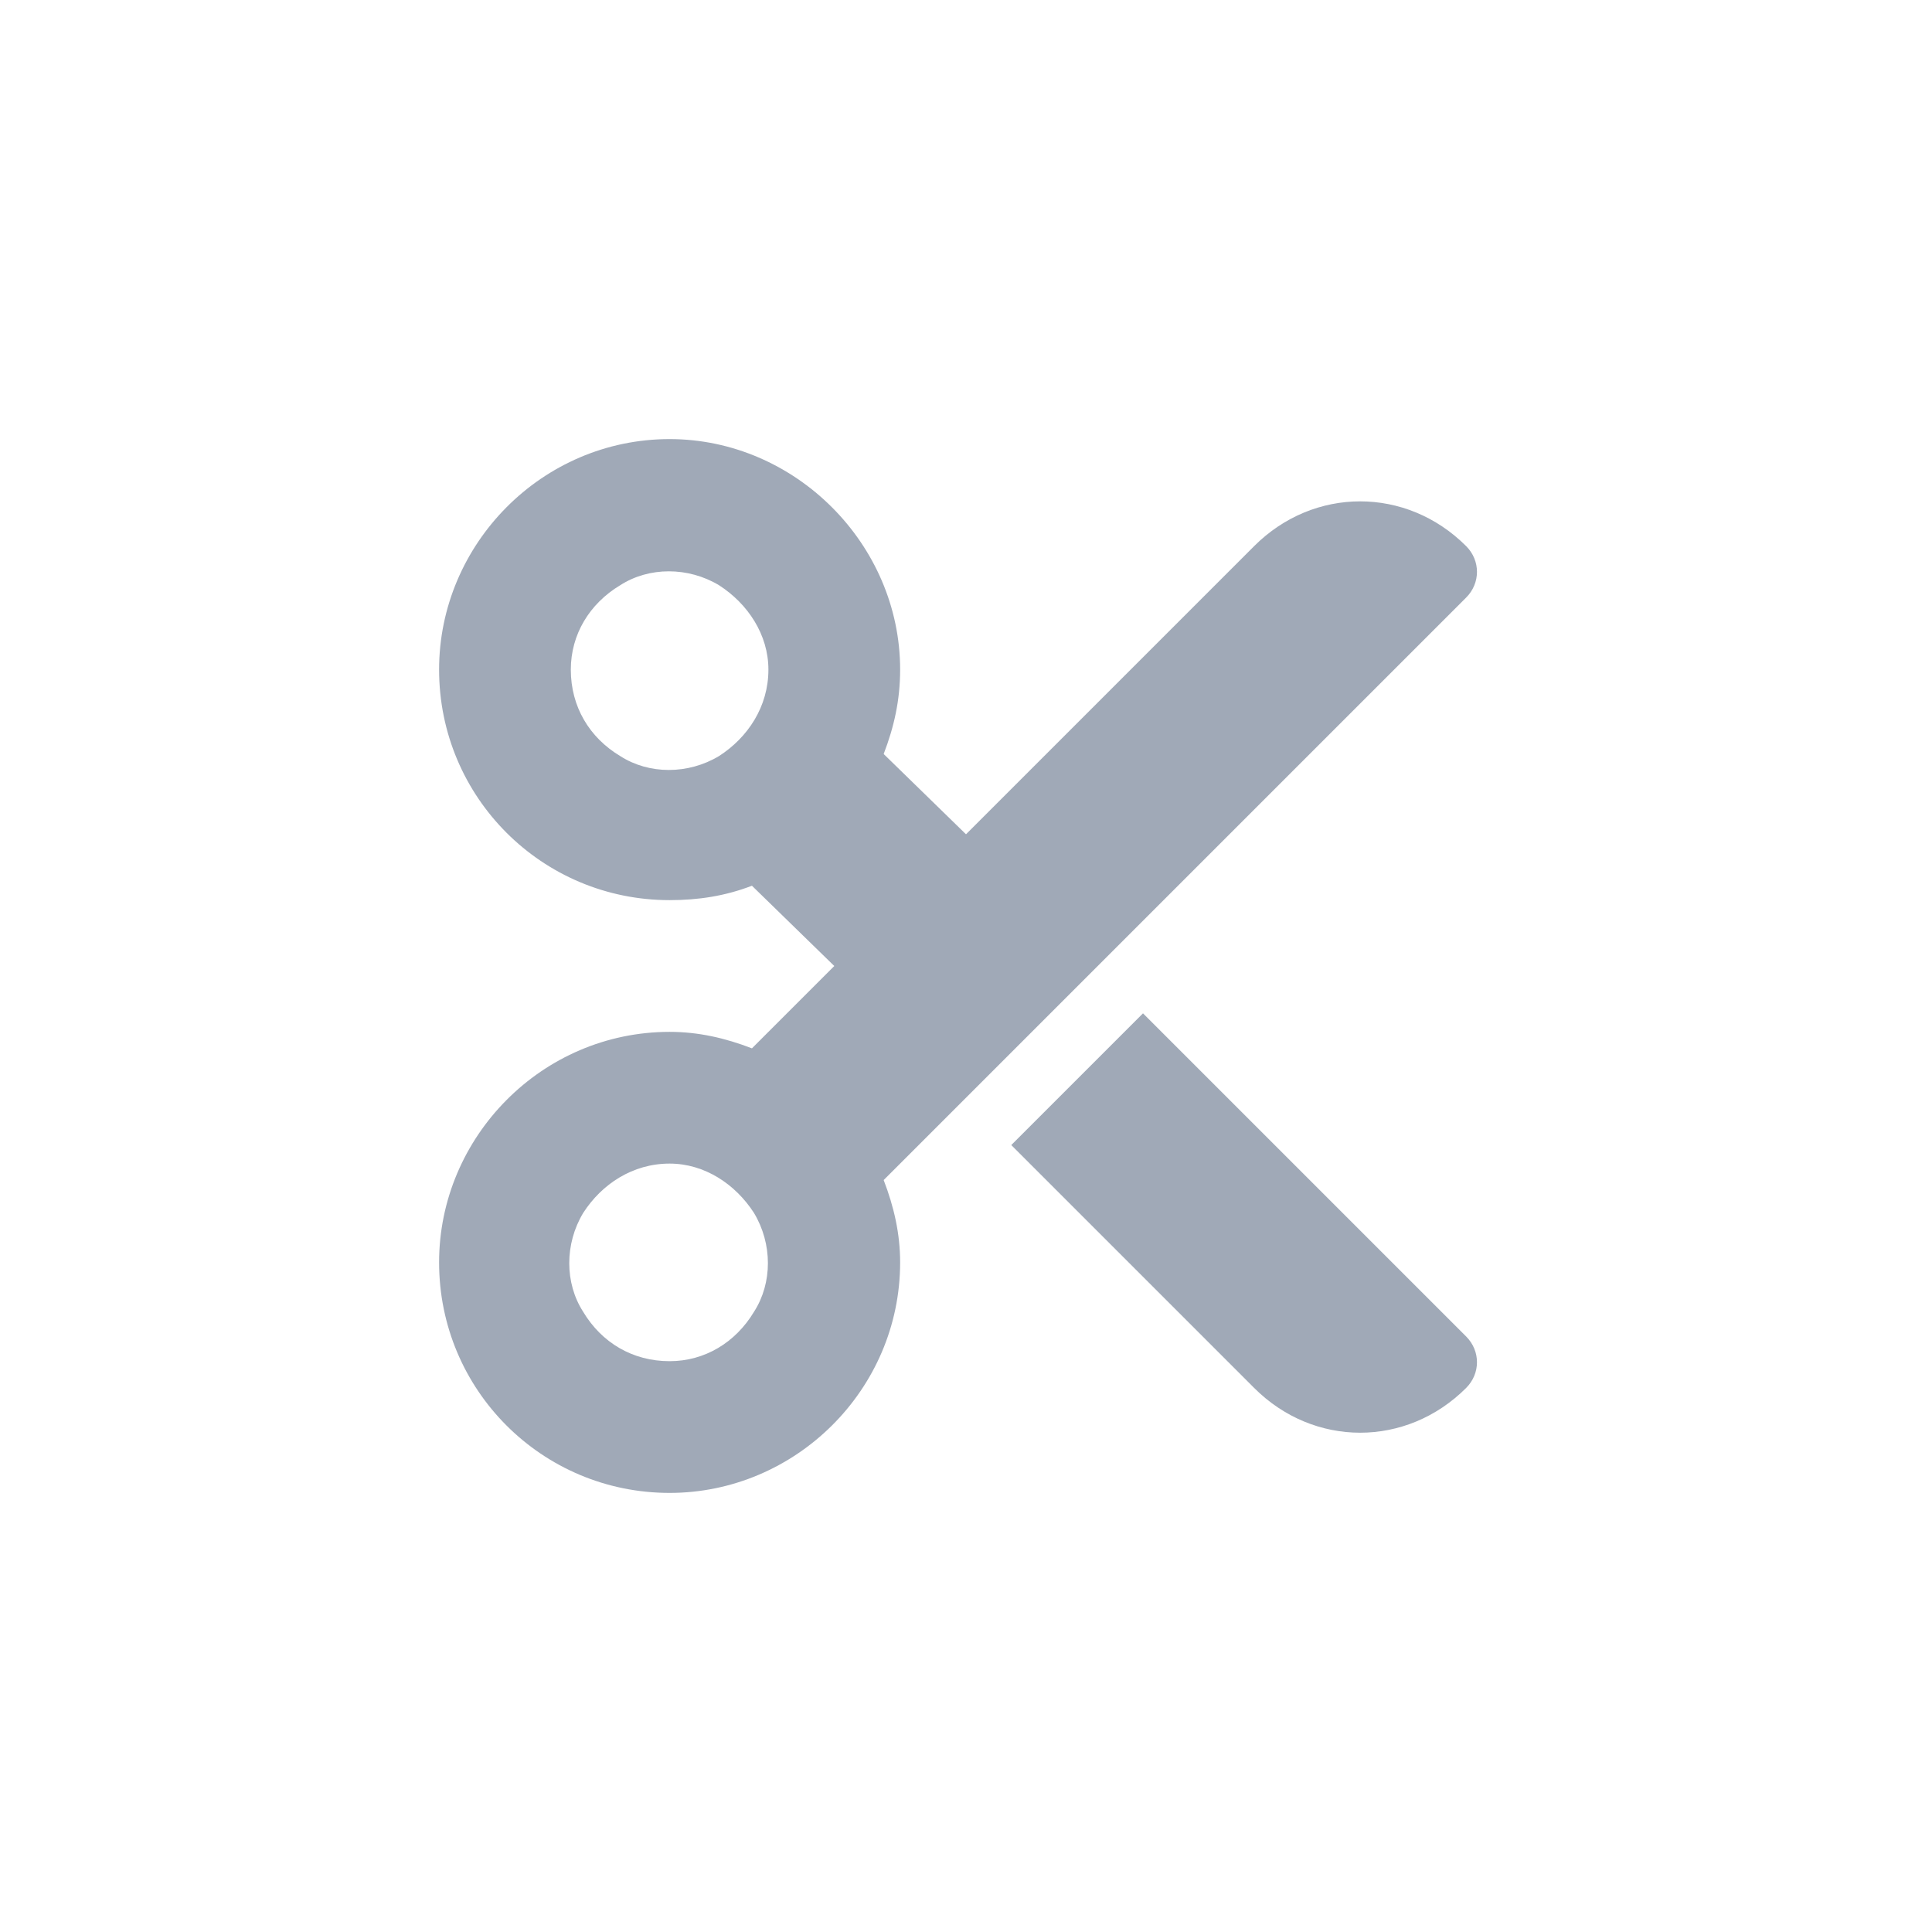 <?xml version="1.0" encoding="UTF-8"?>
<svg xmlns="http://www.w3.org/2000/svg" width="44" height="44" viewBox="0 0 44 44" fill="none">
  <rect width="44" height="44" fill="white"></rect>
  <path d="M22 19L28.562 12.438C29.922 11.078 32.031 11.078 33.391 12.438C33.719 12.766 33.719 13.281 33.391 13.609L20.125 26.875C20.359 27.484 20.5 28.094 20.5 28.75C20.5 31.656 18.109 34 15.25 34C12.344 34 10 31.656 10 28.75C10 25.891 12.344 23.5 15.25 23.5C15.906 23.5 16.516 23.641 17.125 23.875L19 22L17.125 20.172C16.516 20.406 15.906 20.5 15.25 20.5C12.344 20.5 10 18.156 10 15.25C10 12.391 12.344 10 15.25 10C18.109 10 20.5 12.391 20.5 15.25C20.5 15.953 20.359 16.562 20.125 17.172L22 19ZM23.031 26.078L26.031 23.078L33.391 30.438C33.719 30.766 33.719 31.281 33.391 31.609C32.031 32.969 29.922 32.969 28.562 31.609L23.031 26.078ZM13 15.25C13 16.094 13.422 16.797 14.125 17.219C14.781 17.641 15.672 17.641 16.375 17.219C17.031 16.797 17.5 16.094 17.5 15.25C17.5 14.453 17.031 13.75 16.375 13.328C15.672 12.906 14.781 12.906 14.125 13.328C13.422 13.75 13 14.453 13 15.25ZM15.25 26.5C14.406 26.5 13.703 26.969 13.281 27.625C12.859 28.328 12.859 29.219 13.281 29.875C13.703 30.578 14.406 31 15.25 31C16.047 31 16.75 30.578 17.172 29.875C17.594 29.219 17.594 28.328 17.172 27.625C16.75 26.969 16.047 26.5 15.25 26.5Z" fill="#A0A9B7"></path>
</svg>
